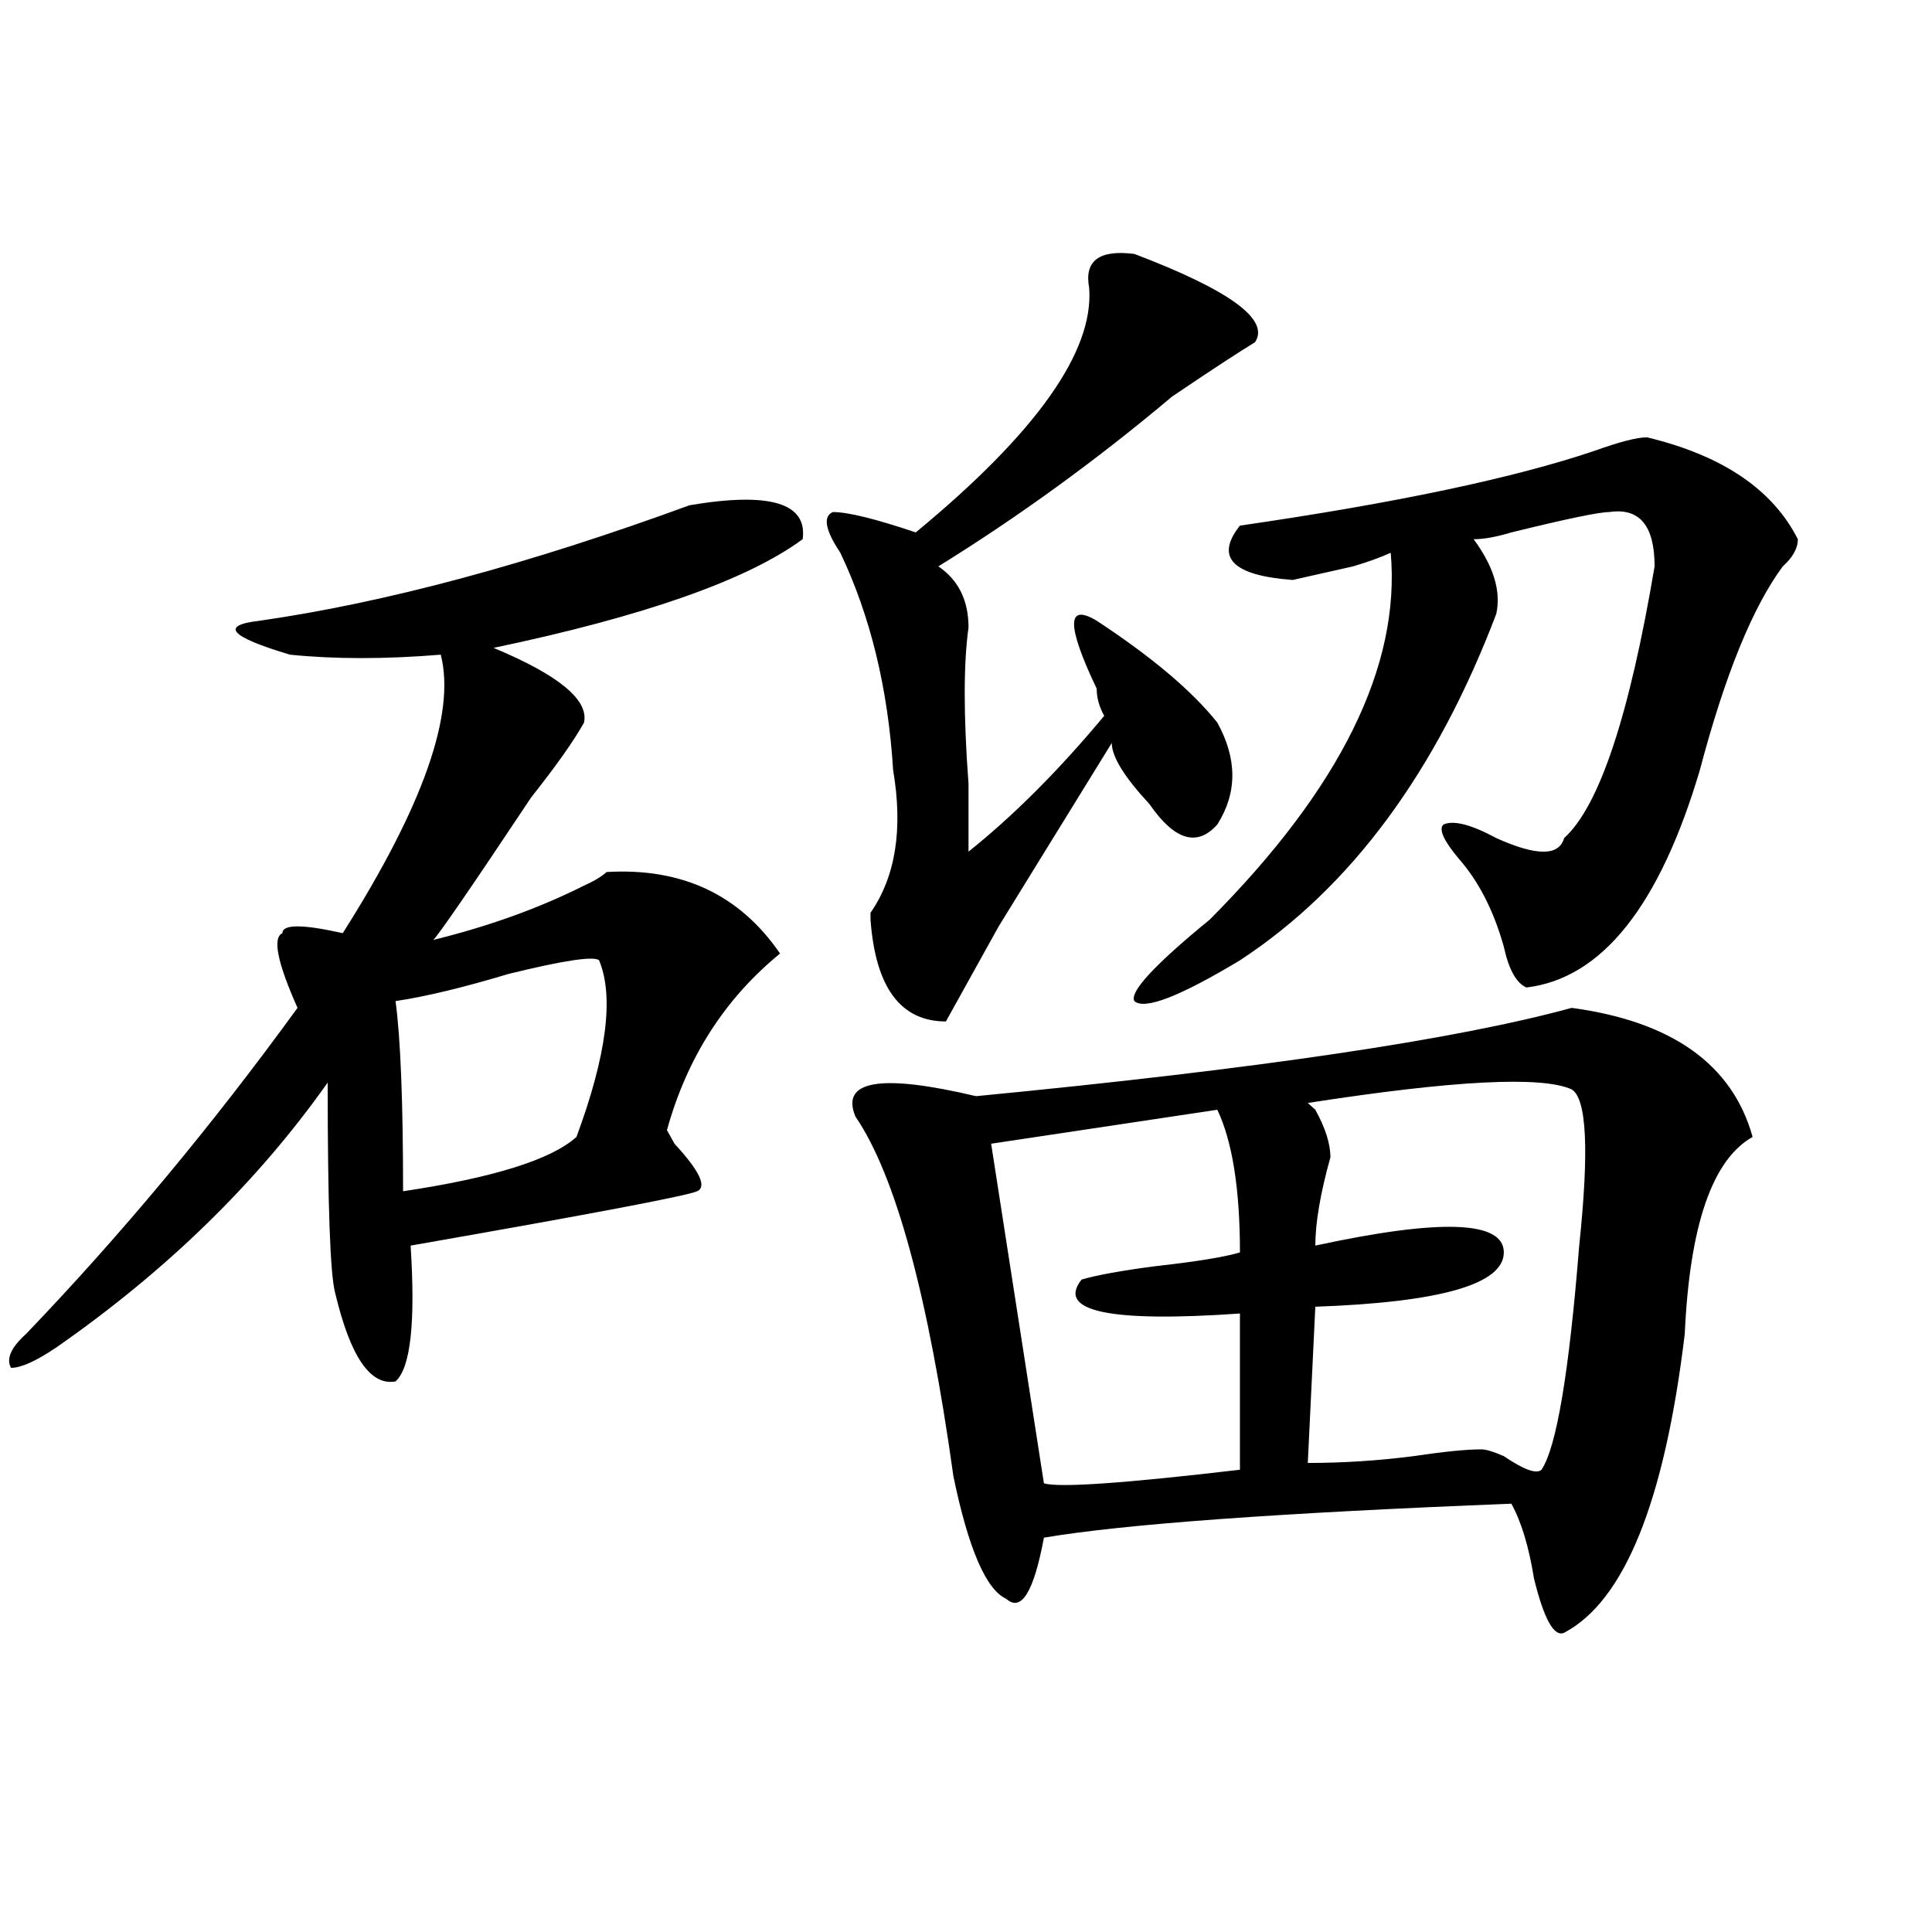 <?xml version="1.0" encoding="utf-8"?>
<!-- Generator: Adobe Illustrator 16.0.0, SVG Export Plug-In . SVG Version: 6.00 Build 0)  -->
<!DOCTYPE svg PUBLIC "-//W3C//DTD SVG 1.1//EN" "http://www.w3.org/Graphics/SVG/1.1/DTD/svg11.dtd">
<svg version="1.1" id="图层_1" xmlns="http://www.w3.org/2000/svg" xmlns:xlink="http://www.w3.org/1999/xlink" x="0px" y="0px"
	 width="1000px" height="1000px" viewBox="0 0 1000 1000" enable-background="new 0 0 1000 1000" xml:space="preserve">
<path d="M356.918,261.516c41.584-7.031,61.096-1.153,58.535,17.578c-28.658,21.094-81.949,39.88-159.996,56.25
	c33.779,14.063,49.389,26.972,46.828,38.672c-5.244,9.394-14.329,22.302-27.316,38.672c-31.219,46.911-48.17,71.521-50.73,73.828
	c28.597-7.031,54.633-16.37,78.047-28.125c5.183-2.308,9.085-4.669,11.707-7.031c39.023-2.308,68.9,11.755,89.754,42.188
	c-28.658,23.456-48.17,53.942-58.535,91.406l3.902,7.031c12.987,14.063,16.89,22.302,11.707,24.609
	c-5.244,2.362-54.633,11.755-148.289,28.125c2.561,39.88,0,63.281-7.805,70.313c-13.049,2.362-23.414-12.854-31.219-45.703
	c-2.622-9.339-3.902-45.703-3.902-108.984c-36.463,51.581-83.291,97.284-140.484,137.109C18.694,704.484,10.89,708,5.707,708
	c-2.622-4.669,0-10.547,7.805-17.578c49.389-51.526,96.217-107.776,140.484-168.75c-10.427-23.401-13.049-36.31-7.805-38.672
	c0-4.669,10.365-4.669,31.219,0c41.584-65.589,58.535-113.653,50.73-144.141c-28.658,2.362-54.633,2.362-78.047,0
	c-31.219-9.339-36.463-15.216-15.609-17.578C199.482,311.942,273.627,292.003,356.918,261.516z M310.09,497.063
	c-2.622-2.308-18.231,0-46.828,7.031c-23.414,7.031-42.926,11.755-58.535,14.063c2.561,18.786,3.902,51.581,3.902,98.438
	c46.828-7.031,76.705-16.37,89.754-28.125C313.992,546.281,317.895,515.849,310.09,497.063z M587.156,131.438
	c49.389,18.786,70.242,34.003,62.438,45.703c-7.805,4.724-22.134,14.063-42.926,28.125c-39.023,32.849-79.389,62.128-120.973,87.891
	c10.365,7.031,15.609,17.578,15.609,31.641c-2.622,18.786-2.622,45.703,0,80.859c0,16.425,0,28.125,0,35.156
	c23.414-18.731,46.828-42.188,70.242-70.313c-2.622-4.669-3.902-9.339-3.902-14.063c-15.609-32.794-15.609-44.495,0-35.156
	c28.597,18.786,49.389,36.364,62.438,52.734c10.365,18.786,10.365,36.364,0,52.734c-10.427,11.755-22.134,8.239-35.121-10.547
	c-13.049-14.063-19.512-24.609-19.512-31.641c-13.049,21.094-32.561,52.734-58.535,94.922
	c-13.049,23.456-22.134,39.88-27.316,49.219c-23.414,0-36.463-17.578-39.023-52.734v-3.516
	c12.987-18.731,16.89-43.341,11.707-73.828c-2.622-42.188-11.707-79.651-27.316-112.5c-7.805-11.7-9.146-18.731-3.902-21.094
	c7.805,0,22.072,3.516,42.926,10.547c62.438-51.526,92.314-93.714,89.754-126.563C561.12,134.953,568.925,129.13,587.156,131.438z
	 M813.492,521.672c52.011,7.031,83.229,29.333,93.656,66.797c-20.854,11.755-32.561,45.703-35.121,101.953
	c-10.427,86.737-31.219,138.263-62.438,154.688c-5.244,2.307-10.427-7.031-15.609-28.125c-2.622-16.37-6.524-29.278-11.707-38.672
	c-119.692,4.724-200.361,10.547-241.945,17.578c-5.244,28.125-11.707,38.672-19.512,31.641
	c-10.427-4.725-19.512-25.763-27.316-63.281c-13.049-93.714-29.938-155.841-50.73-186.328
	c-7.805-18.731,12.987-22.247,62.438-10.547C650.874,553.313,753.615,538.097,813.492,521.672z M630.082,574.406l-117.07,17.578
	l27.316,175.781c7.805,2.362,41.584,0,101.461-7.031v-80.859c-67.682,4.724-94.998-1.153-81.949-17.578
	c7.805-2.308,20.792-4.669,39.023-7.031c20.792-2.308,35.121-4.669,42.926-7.031C641.789,615.44,637.887,590.831,630.082,574.406z
	 M852.516,226.359c39.023,9.394,64.998,26.972,78.047,52.734c0,4.724-2.622,9.394-7.805,14.063
	c-15.609,21.094-29.938,56.25-42.926,105.469c-20.854,70.313-50.73,107.831-89.754,112.5c-5.244-2.308-9.146-9.339-11.707-21.094
	c-5.244-18.731-13.049-33.948-23.414-45.703c-7.805-9.339-10.427-15.216-7.805-17.578c5.183-2.308,14.268,0,27.316,7.031
	c20.792,9.394,32.499,9.394,35.121,0c18.17-16.37,33.779-63.281,46.828-140.625c0-21.094-7.805-30.433-23.414-28.125
	c-5.244,0-22.134,3.516-50.73,10.547c-7.805,2.362-14.329,3.516-19.512,3.516c10.365,14.063,14.268,26.972,11.707,38.672
	c-31.219,82.067-75.486,141.833-132.68,179.297c-31.219,18.786-49.45,25.817-54.633,21.094
	c-2.622-4.669,10.365-18.731,39.023-42.188c67.62-67.95,98.839-131.231,93.656-189.844c-5.244,2.362-11.707,4.724-19.512,7.031
	c-10.427,2.362-20.854,4.724-31.219,7.031c-31.219-2.308-40.365-11.7-27.316-28.125c80.607-11.7,141.765-24.609,183.41-38.672
	C838.187,228.722,847.271,226.359,852.516,226.359z M813.492,563.859c-15.609-7.031-61.157-4.669-136.582,7.031l3.902,3.516
	c5.183,9.394,7.805,17.578,7.805,24.609c-5.244,18.786-7.805,34.003-7.805,45.703c64.998-14.063,97.559-12.854,97.559,3.516
	c0,16.425-32.561,25.817-97.559,28.125l-3.902,80.859c18.17,0,36.401-1.153,54.633-3.516c15.609-2.308,27.316-3.516,35.121-3.516
	c2.561,0,6.463,1.208,11.707,3.516c10.365,7.031,16.89,9.394,19.512,7.031c7.805-11.7,14.268-50.372,19.512-116.016
	C822.577,595.5,821.297,568.583,813.492,563.859z"/>
</svg>
